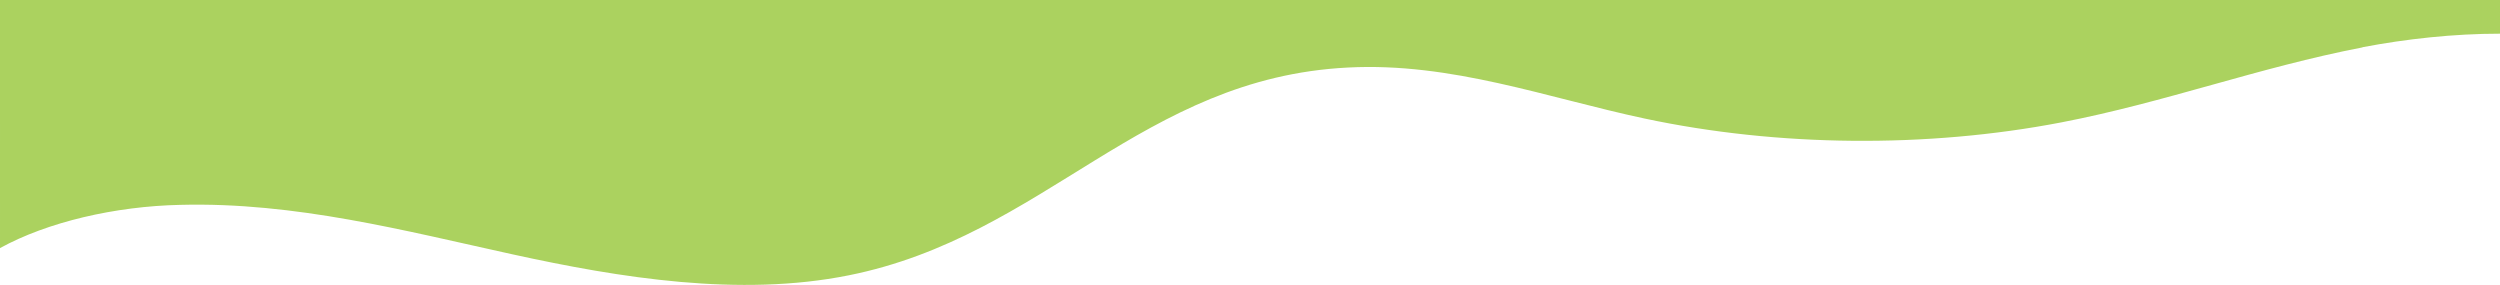 <?xml version="1.0" encoding="UTF-8"?>
<svg id="Layer_1" xmlns="http://www.w3.org/2000/svg" xmlns:xlink="http://www.w3.org/1999/xlink" version="1.1" viewBox="0 0 1440 164">
  <!-- Generator: Adobe Illustrator 29.3.1, SVG Export Plug-In . SVG Version: 2.1.0 Build 151)  -->
  <defs>
    <style>
      .st0 {
        fill: none;
      }

      .st1 {
        fill: #abd25f;
      }

      .st2 {
        clip-path: url(#clippath);
      }
    </style>
    <clipPath id="clippath">
      <rect class="st0" y="-40" width="1440" height="204"/>
    </clipPath>
  </defs>
  <g class="st2">
    <path class="st1" d="M1360.8,27.3c-59.7,11.5-113.8,31.7-173.5,43.2-77.5,14.9-163.2,14.1-239.9-2.2-56.4-12-111.3-32.5-171-29.4-118.8,6-174.6,97.1-287.6,119.7-62.8,12.6-131.5,1.5-193.6-12.1s-125.1-30.2-191.3-28.5c-37.7.8-76.6,9.9-103.9,24.9V0h1440v19.4c-26.7,0-54,3-79.2,7.8h0Z"/>
  </g>
</svg>
